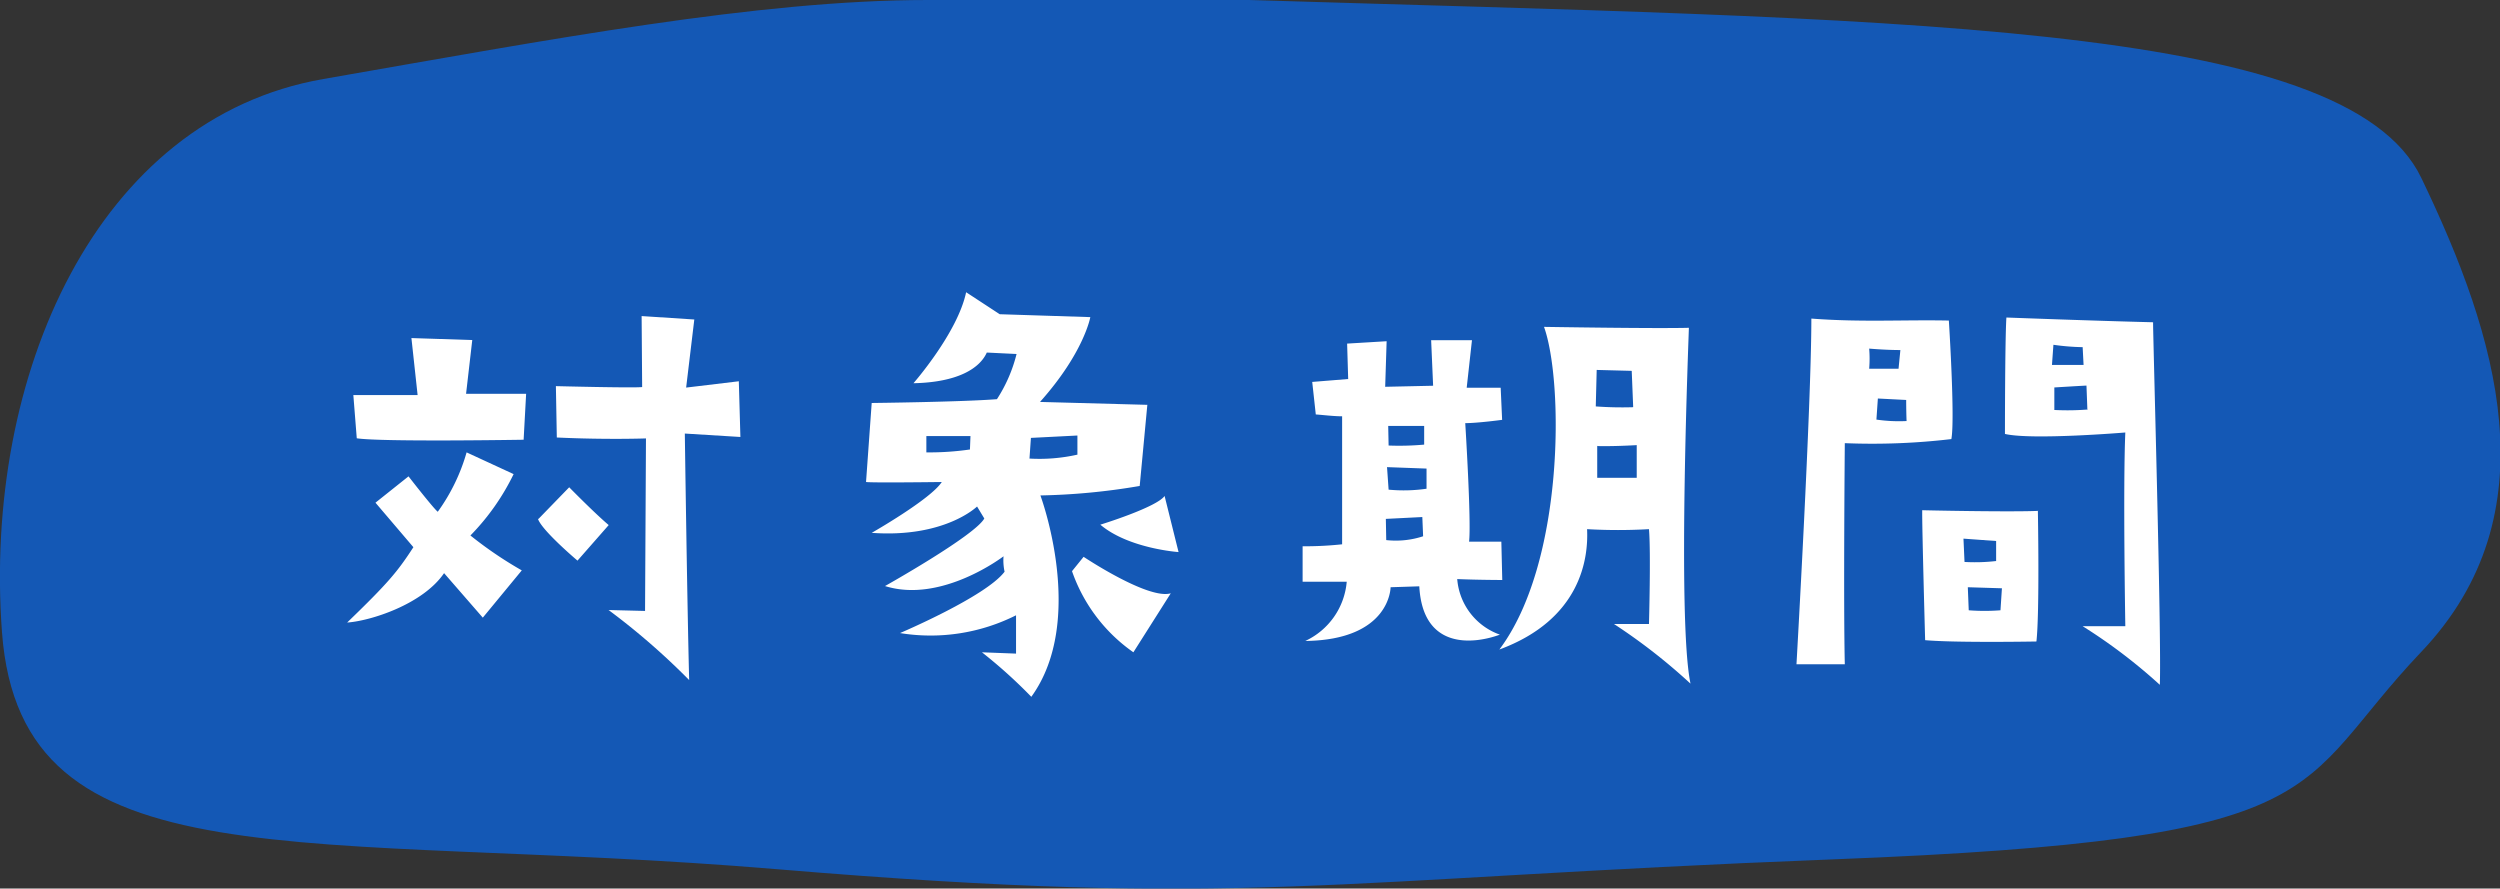 <svg xmlns="http://www.w3.org/2000/svg" viewBox="0 0 189.83 67.47"><rect x="0" y="0" width="189.83" height="67.47" fill="#333333" stroke="none"/><defs><style>.cls-1{fill:#1458b5;fill-rule:evenodd;}.cls-2{fill:#fff;}</style></defs><g id="レイヤー_2" data-name="レイヤー 2"><g id="front"><path class="cls-1" d="M94.85,0c48.78,1.5,83.22,1.5,89,13.5s10,25.49,0,36S178,63.75,139.26,65.25,94.85,69,59,66,1.59,67.49.15,48,7.33,9,24.55,6s33-6,45.91-6Z"/><path class="cls-2" d="M31.39,41.55l-2.88-3.38,2.51-2s1.86,2.4,2.22,2.69a14.45,14.45,0,0,0,2.19-4.51L39,36a17.61,17.61,0,0,1-3.28,4.66,29.77,29.77,0,0,0,3.9,2.65L36.66,46.9l-2.94-3.38c-1.64,2.4-5.65,3.64-7.36,3.75C29.49,44.25,30.18,43.41,31.39,41.55Zm4-11.65,4.56,0-.19,3.49s-10.81.18-12.67-.11L26.83,30h4.88l-.47-4.33,4.62.15Zm5.5,9.5L43.22,37s1.89,1.93,3,2.87l-2.37,2.7S41.14,40.28,40.85,39.4Zm15.33-6.22L52,32.92s.18,13,.33,18.72a52.85,52.85,0,0,0-6.12-5.32l2.77.07.07-13.1s-2.95.11-6.77-.07l-.07-3.9s5.93.15,6.55.07L48.72,24l4,.26-.62,5.17,4-.48Z"/><path class="cls-2" d="M79,37.62s3.53,9.47-.69,15.29a37.66,37.66,0,0,0-3.75-3.38l2.59.1s0-1.23,0-2.91a14.44,14.44,0,0,1-8.81,1.35s6.52-2.77,7.94-4.66a4.08,4.08,0,0,1-.08-1.17S71.5,45.85,67.2,44.5c0,0,6.81-3.82,7.54-5.13l-.55-.91s-2.44,2.4-8,2c0,0,4.48-2.55,5.32-3.86,0,0-5.21.07-5.75,0l.43-6s6.89-.08,9.51-.29a11.35,11.35,0,0,0,1.49-3.43l-2.26-.11c-.54,1.21-2.22,2.26-5.57,2.33,0,0,3.35-3.82,4-6.91l2.55,1.67,6.88.22s-.47,2.69-3.82,6.44l8.15.22-.58,6.16A49.83,49.83,0,0,1,79,37.62Zm-5.31-4.51-3.35,0v1.24a21.53,21.53,0,0,0,3.31-.22Zm8.12,1.42,0-1.46-3.53.18-.11,1.57A13.08,13.08,0,0,0,81.77,34.53ZM88.9,45.05l-2.84,4.48a12.52,12.52,0,0,1-4.66-6.16l.88-1.09S87.19,45.56,88.9,45.05Zm-5.35-5.21s4.26-1.31,4.88-2.18l1.06,4.26S85.7,41.66,83.55,39.84Z"/><path class="cls-2" d="M102.26,44.17l-3.35,0V41.48a27,27,0,0,0,3-.15l0-9.72c-.66,0-1.53-.11-2-.14L99.64,29l2.73-.22-.08-2.69,3-.18-.11,3.46,3.64-.08-.15-3.46,3.1,0-.4,3.61,2.58,0,.11,2.44s-1.86.25-2.8.25c0,0,.47,7.5.29,9H114l.07,2.91s-1.74,0-3.42-.07a4.88,4.88,0,0,0,3.24,4.22c-2,.73-5.86,1.17-6.12-3.67l-2.18.07s0,4-6.48,4.08A5.47,5.47,0,0,0,102.26,44.17Zm3-3.16a6.64,6.64,0,0,0,2.8-.29L108,39.26l-2.77.14Zm.18-7.18a21.05,21.05,0,0,0,2.7-.07l0-1.42h-2.73Zm0,3.35a12,12,0,0,0,2.88-.07V35.58l-3-.11Zm22.9,14.71a44,44,0,0,0-5.79-4.51l2.66,0s.15-5.46,0-7.2a41.29,41.29,0,0,1-4.7,0c.11,2.22-.47,6.85-6.66,9.14,4.95-6.59,4.88-20.35,3.39-24.5,0,0,8.55.14,11,.07C128.25,25,127.34,47,128.36,51.89Zm-4.33-21-.11-2.73-2.66-.07-.07,2.77A27.2,27.2,0,0,0,124,30.92Zm-2.73,2.95v2.44c1.27,0,3,0,3,0l0-2.48C122.32,33.91,121.3,33.87,121.3,33.87Z"/><path class="cls-2" d="M140.08,33.65s-.11,12.09,0,16.79l-3.67,0s1.13-19.73,1.13-26.25c3.78.29,7,.08,10.44.15,0,0,.48,7.5.19,9A51.16,51.16,0,0,1,140.08,33.65ZM141.93,28l2.23,0,.14-1.42c-1.16,0-2.37-.11-2.37-.11A9.27,9.27,0,0,1,141.93,28Zm2.81,2.37-2.15-.11-.11,1.6a11.74,11.74,0,0,0,2.29.11C144.74,31.21,144.74,30.38,144.74,30.38Zm10,8.41s.14,7.71-.11,9.93c0,0-6.05.11-8.45-.1,0,0-.25-9-.22-9.87C146,38.75,152.82,38.89,154.79,38.79Zm-5.57,3.89a14,14,0,0,0,2.4-.07V41.08l-2.48-.18Zm2.84,2-2.59-.08.07,1.75a15.72,15.72,0,0,0,2.41,0ZM164,52a41,41,0,0,0-5.86-4.45s2.07,0,3.24,0c0,0-.18-10.59,0-14.71,0,0-7.1.59-9.14.11,0,0,0-7.13.11-8.84,0,0,6.63.25,11.14.36C163.45,24.44,164.14,48.36,164,52Zm-8.19-24.29,2.4,0-.07-1.35a17.6,17.6,0,0,1-2.22-.18Zm2.69,3.42-.07-1.85c-.18,0-2.44.14-2.44.14l0,1.71A19.44,19.44,0,0,0,158.46,31.1Z"/></g></g></svg>
